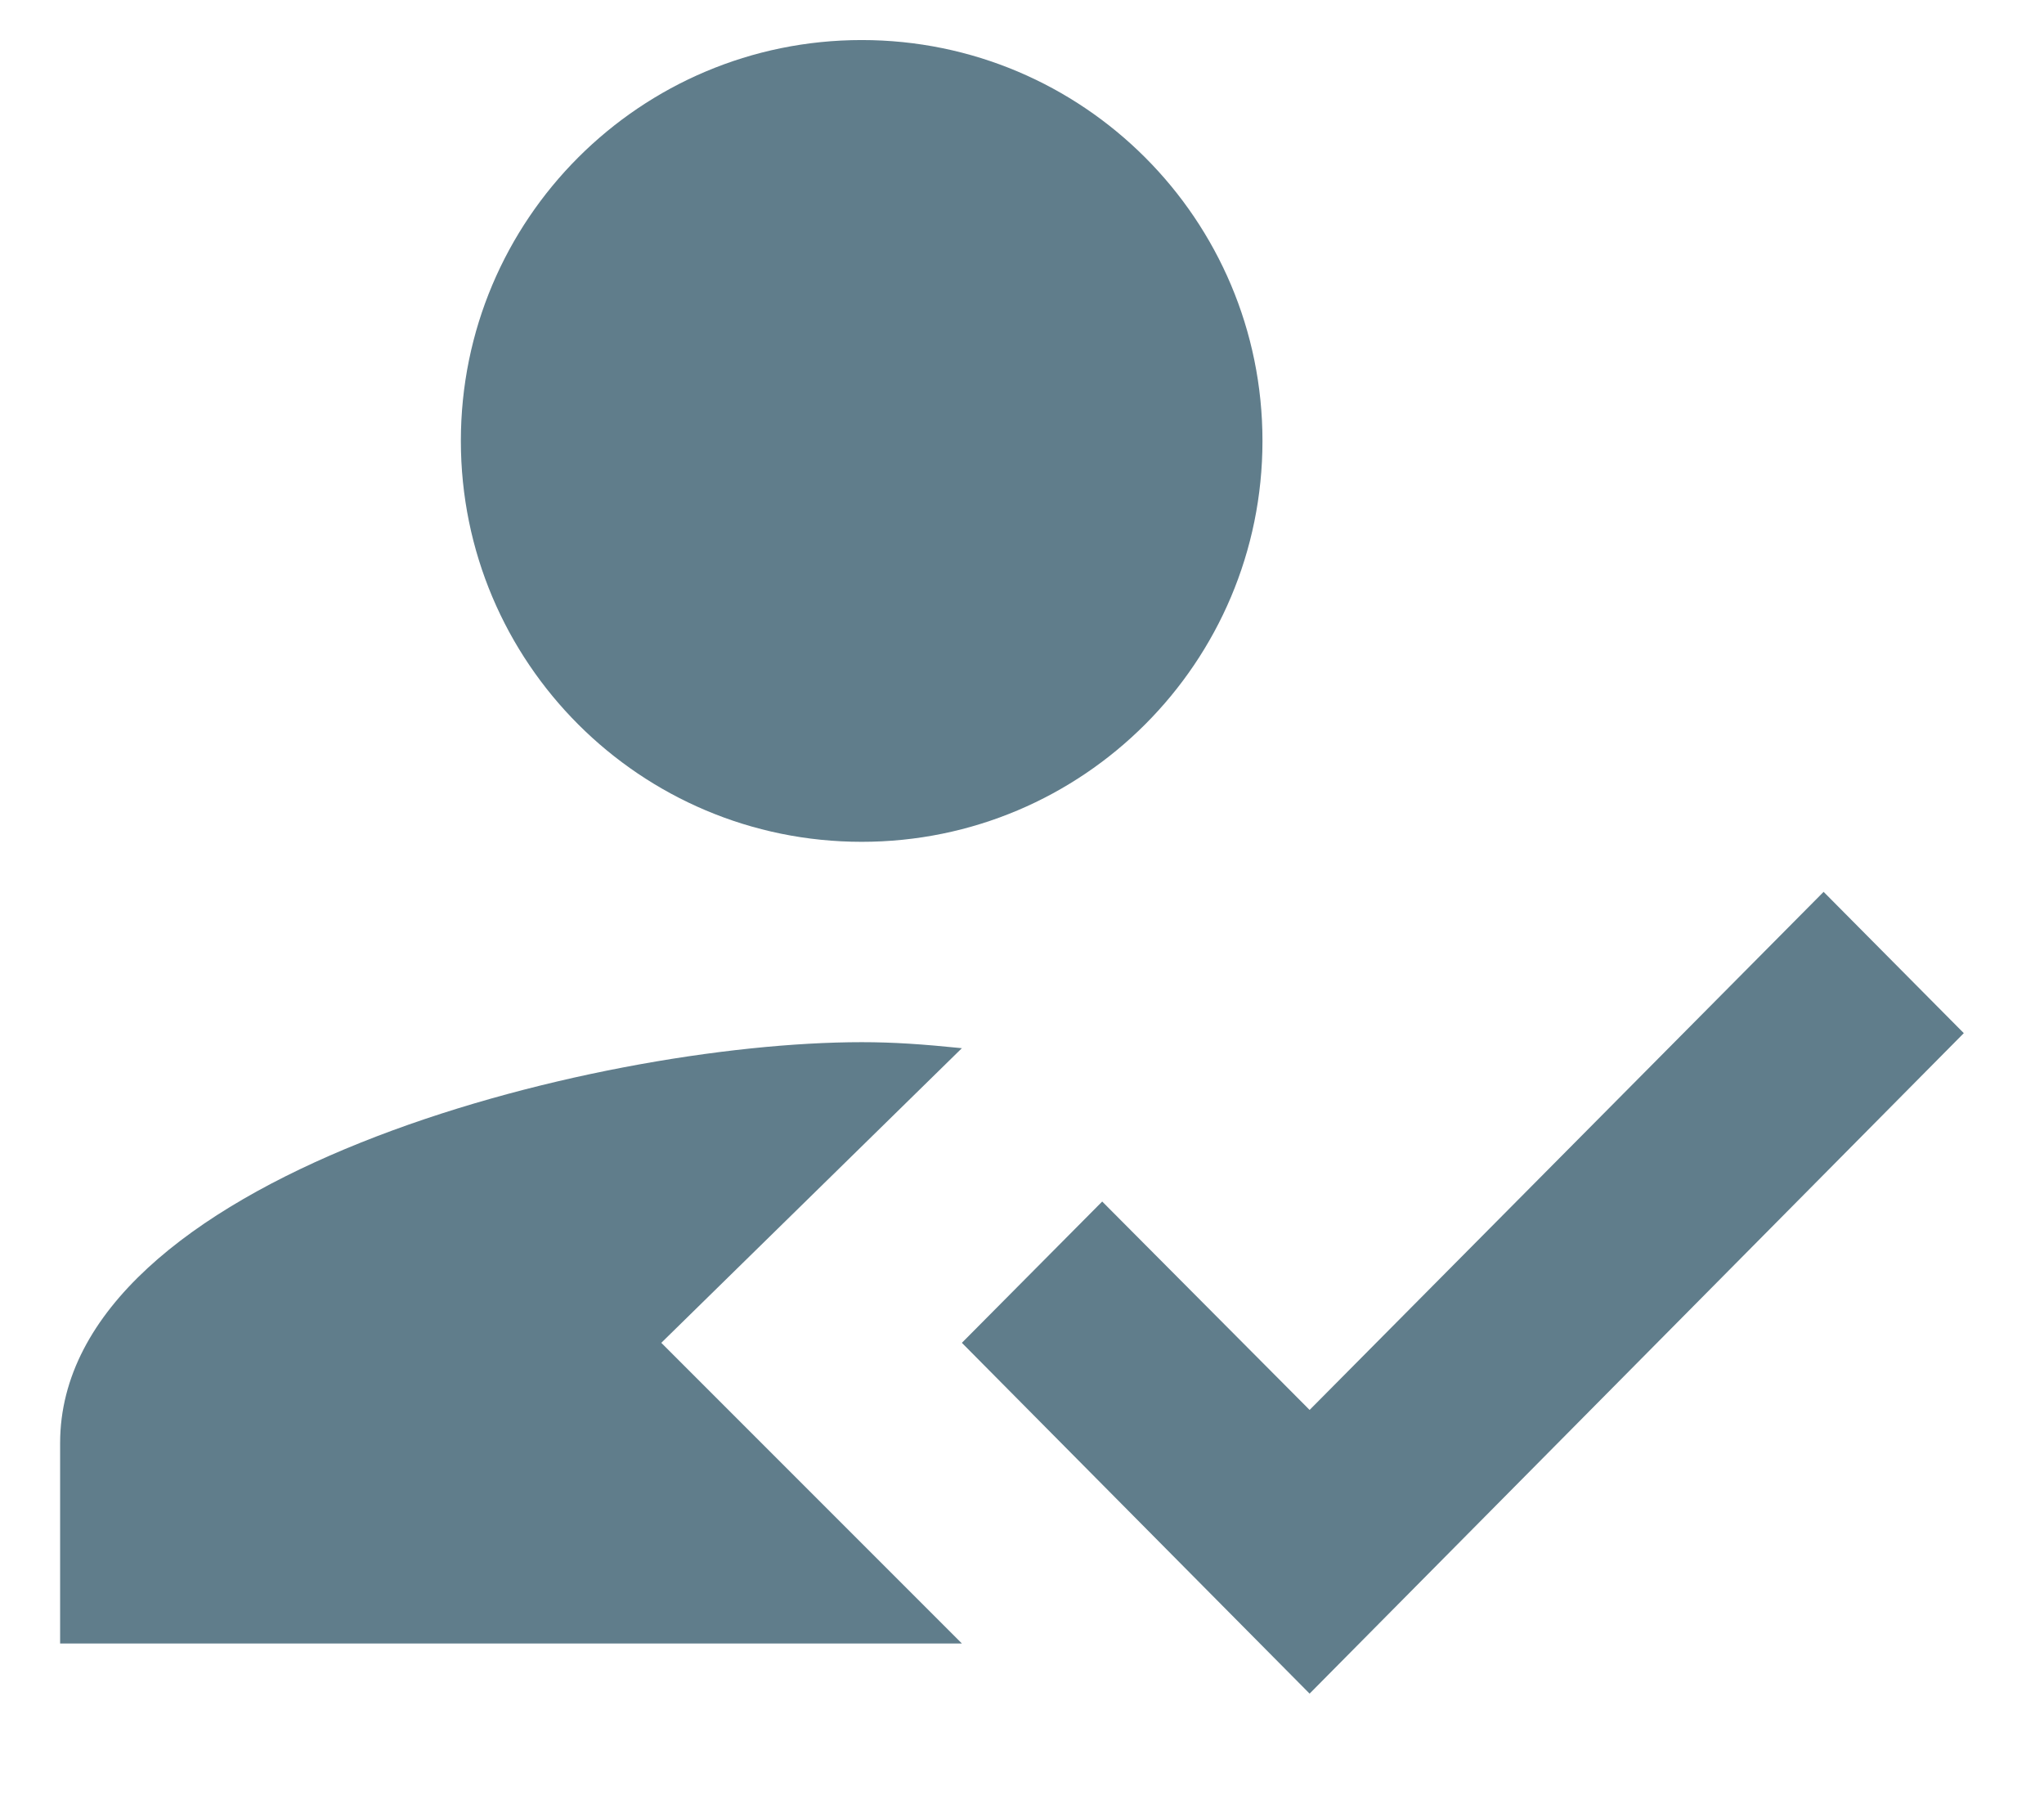 <svg width="17" height="15" viewBox="0 0 17 15" fill="none" xmlns="http://www.w3.org/2000/svg">
<path fill-rule="evenodd" clip-rule="evenodd" d="M5.5 11.166L8 8.716C7.675 8.683 7.433 8.666 7.167 8.666C4.942 8.666 0.5 9.783 0.5 12V13.666H8L5.5 11.166ZM7.167 7C9.008 7 10.5 5.508 10.5 3.666C10.5 1.825 9.008 0.333 7.167 0.333C5.325 0.333 3.833 1.825 3.833 3.666C3.833 5.508 5.325 7 7.167 7Z" fill="#607D8B"/>
<path fill-rule="evenodd" clip-rule="evenodd" d="M10.892 14.083L8 11.166L9.167 9.991L10.892 11.724L15.167 7.416L16.333 8.591L10.892 14.083Z" fill="#607D8B"/>
</svg>
